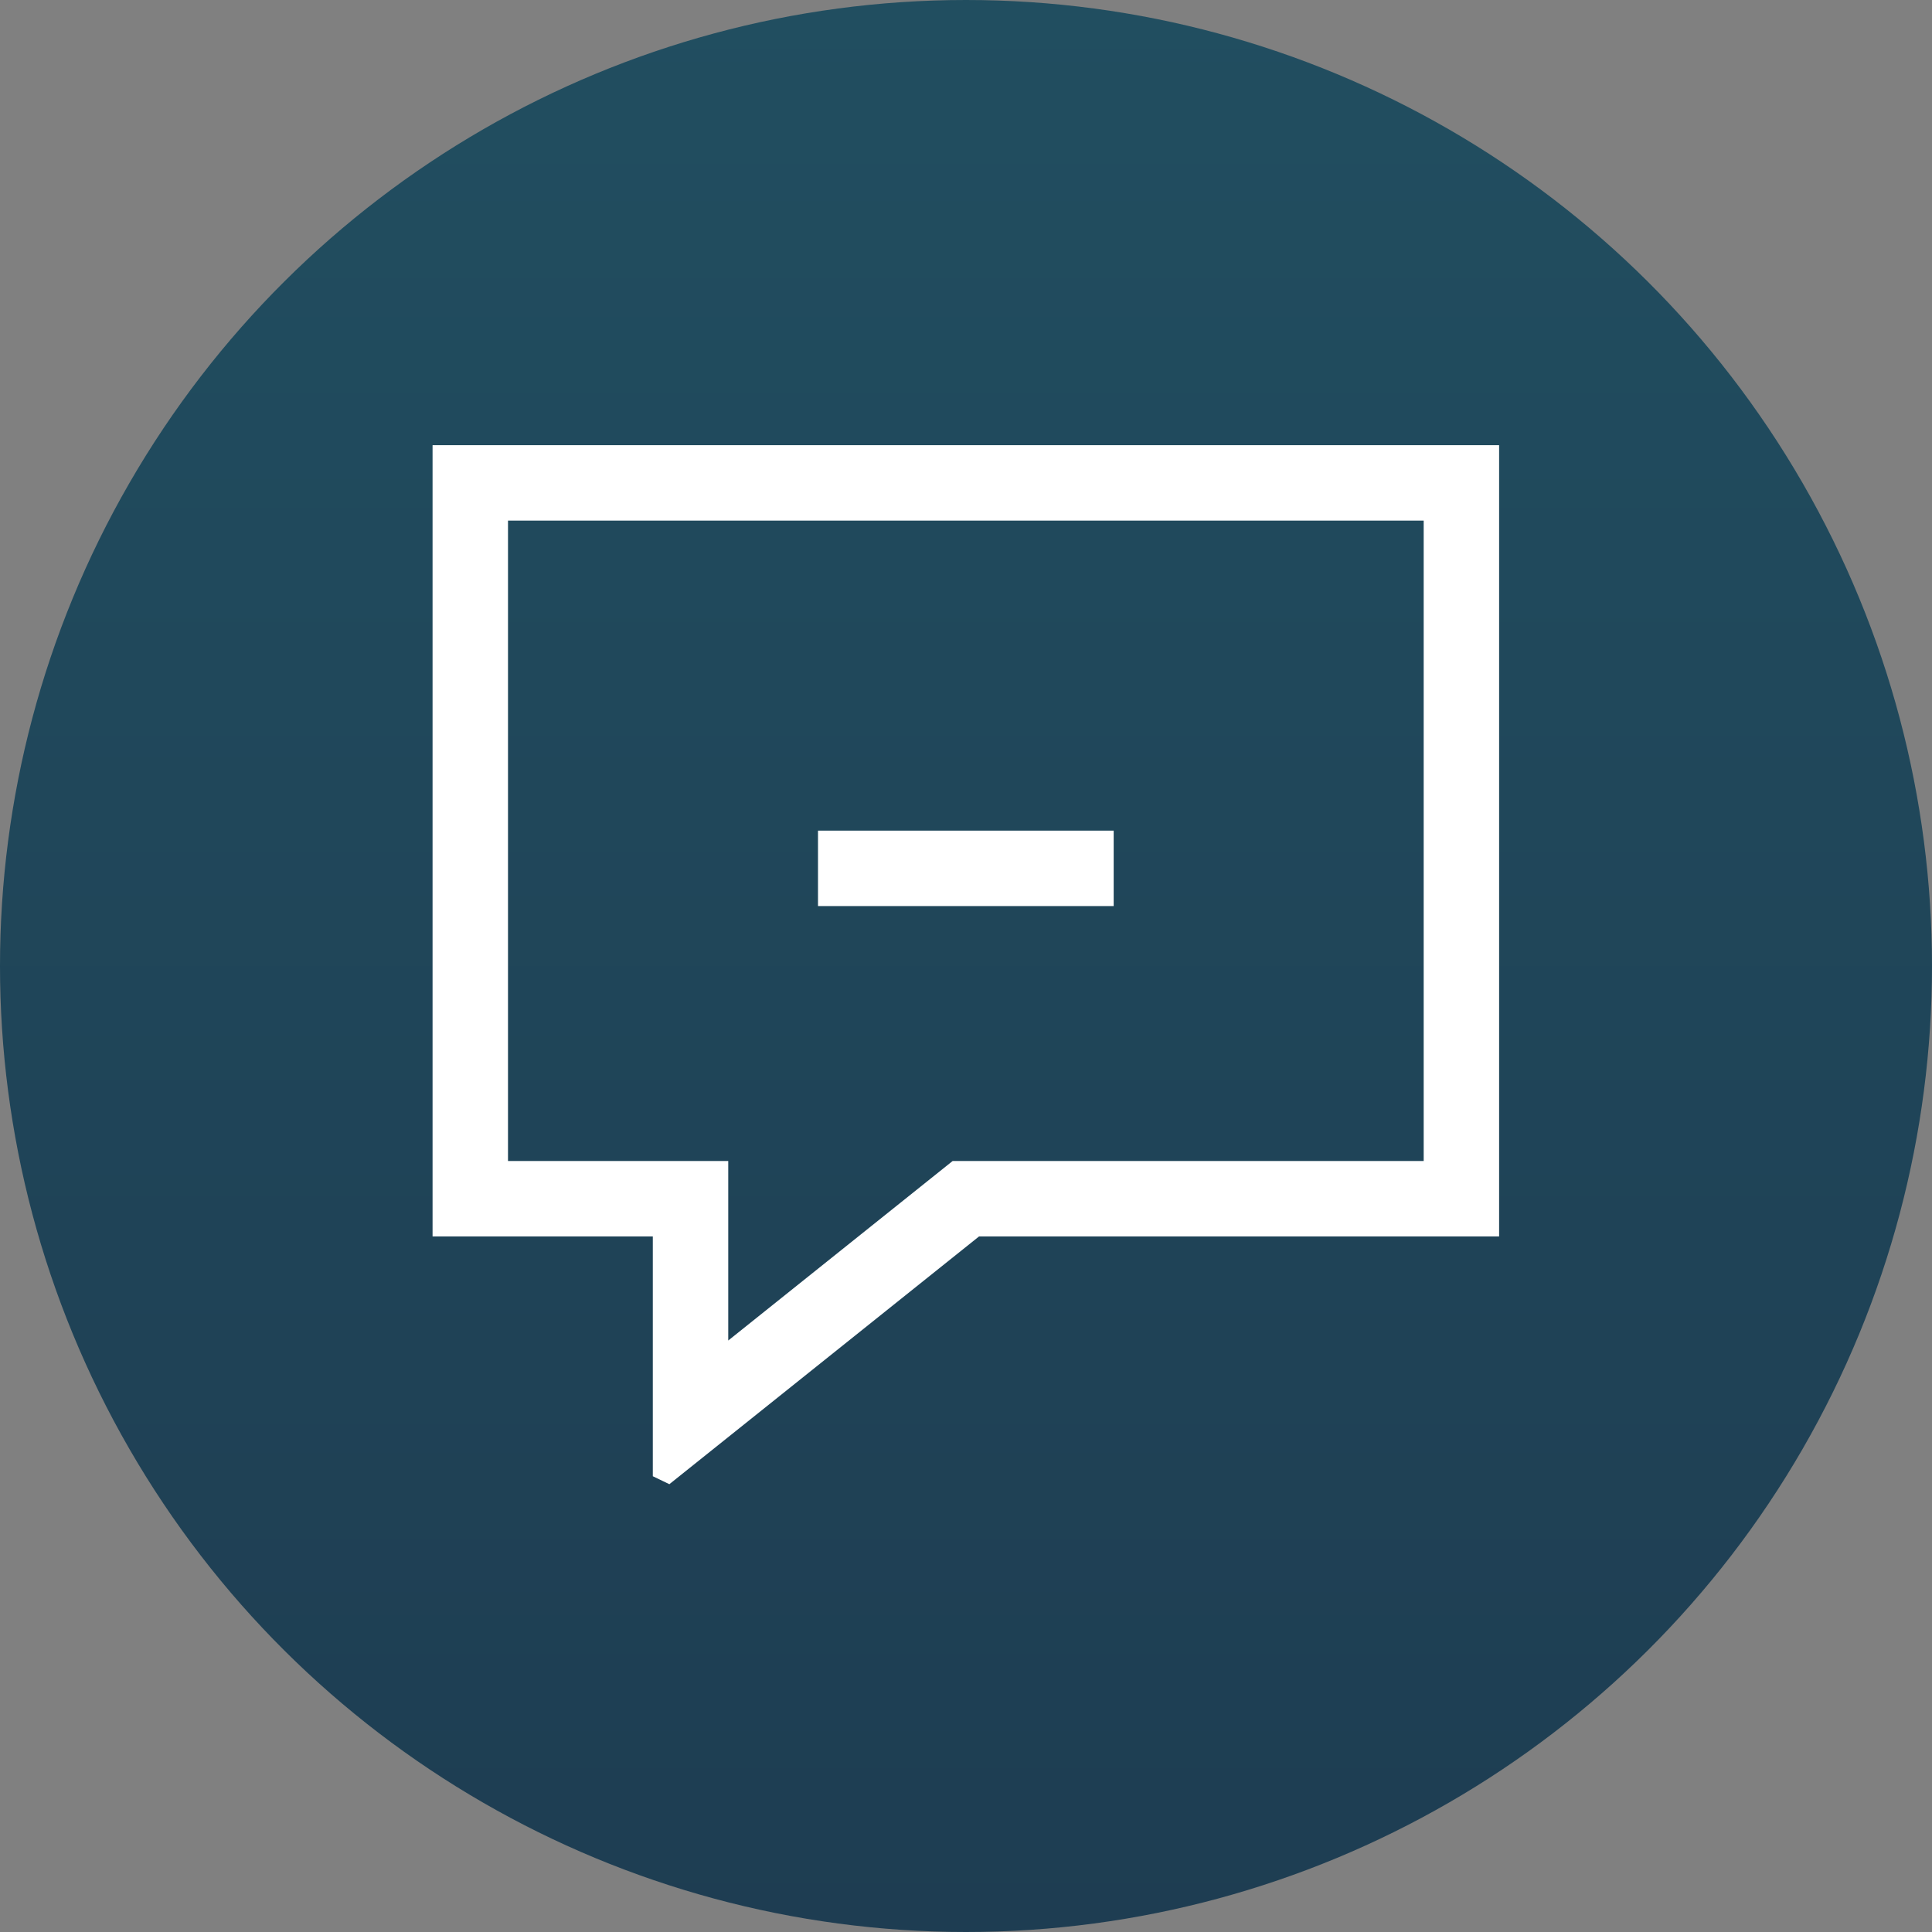 <?xml version="1.0" encoding="UTF-8" standalone="no"?> <svg xmlns="http://www.w3.org/2000/svg" xmlns:xlink="http://www.w3.org/1999/xlink" xmlns:serif="http://www.serif.com/" width="100%" height="100%" viewBox="0 0 24 24" version="1.1" xml:space="preserve" style="fill-rule:evenodd;clip-rule:evenodd;stroke-miterlimit:2;"><rect x="0" y="0" width="24" height="24" fill="#808080" stroke="none"/> <g transform="matrix(1,0,0,1,-211,-27)"> <g id="NR_Icon_Kontakt-aufnehmen" transform="matrix(1,0,0,1,211,27)"> <rect x="0" y="0" width="24" height="24" style="fill:none;"></rect> <clipPath id="_clip1"> <rect x="0" y="0" width="24" height="24"></rect> </clipPath> <g clip-path="url(#_clip1)"> <g transform="matrix(6.12323e-17,1,-1,6.12323e-17,24,-128)"> <circle cx="140" cy="12" r="12" style="fill:url(#_Linear2);"></circle> </g> <g transform="matrix(0.684,0,0,0.684,4.132,3.605)"> <g transform="matrix(1,0,0,1,-0.5,-0.5)"> <path d="M2.5,3.5L21.5,3.5L21.5,17.5L12.175,17.5L6.5,22.04L6.5,17.5L2.5,17.5L2.5,3.5ZM3.5,16.5L7.5,16.5L7.5,19.96L11.825,16.5L20.5,16.5L20.5,4.5L3.5,4.5L3.5,16.5Z" style="fill:white;stroke:white;stroke-width:0.37px;"></path> </g> <g transform="matrix(1,0,0,1,-0.5,0)"> <rect x="9.5" y="10" width="5" height="1" style="fill:white;stroke:white;stroke-width:0.37px;"></rect> </g> </g> </g> </g> </g> <defs> <linearGradient id="_Linear2" x1="0" y1="0" x2="1" y2="0" gradientUnits="userSpaceOnUse" gradientTransform="matrix(24,0,0,24,128,12)"><stop offset="0" style="stop-color:rgb(33,78,96);stop-opacity:1"></stop><stop offset="1" style="stop-color:rgb(30,61,82);stop-opacity:1"></stop></linearGradient> </defs> </svg> 